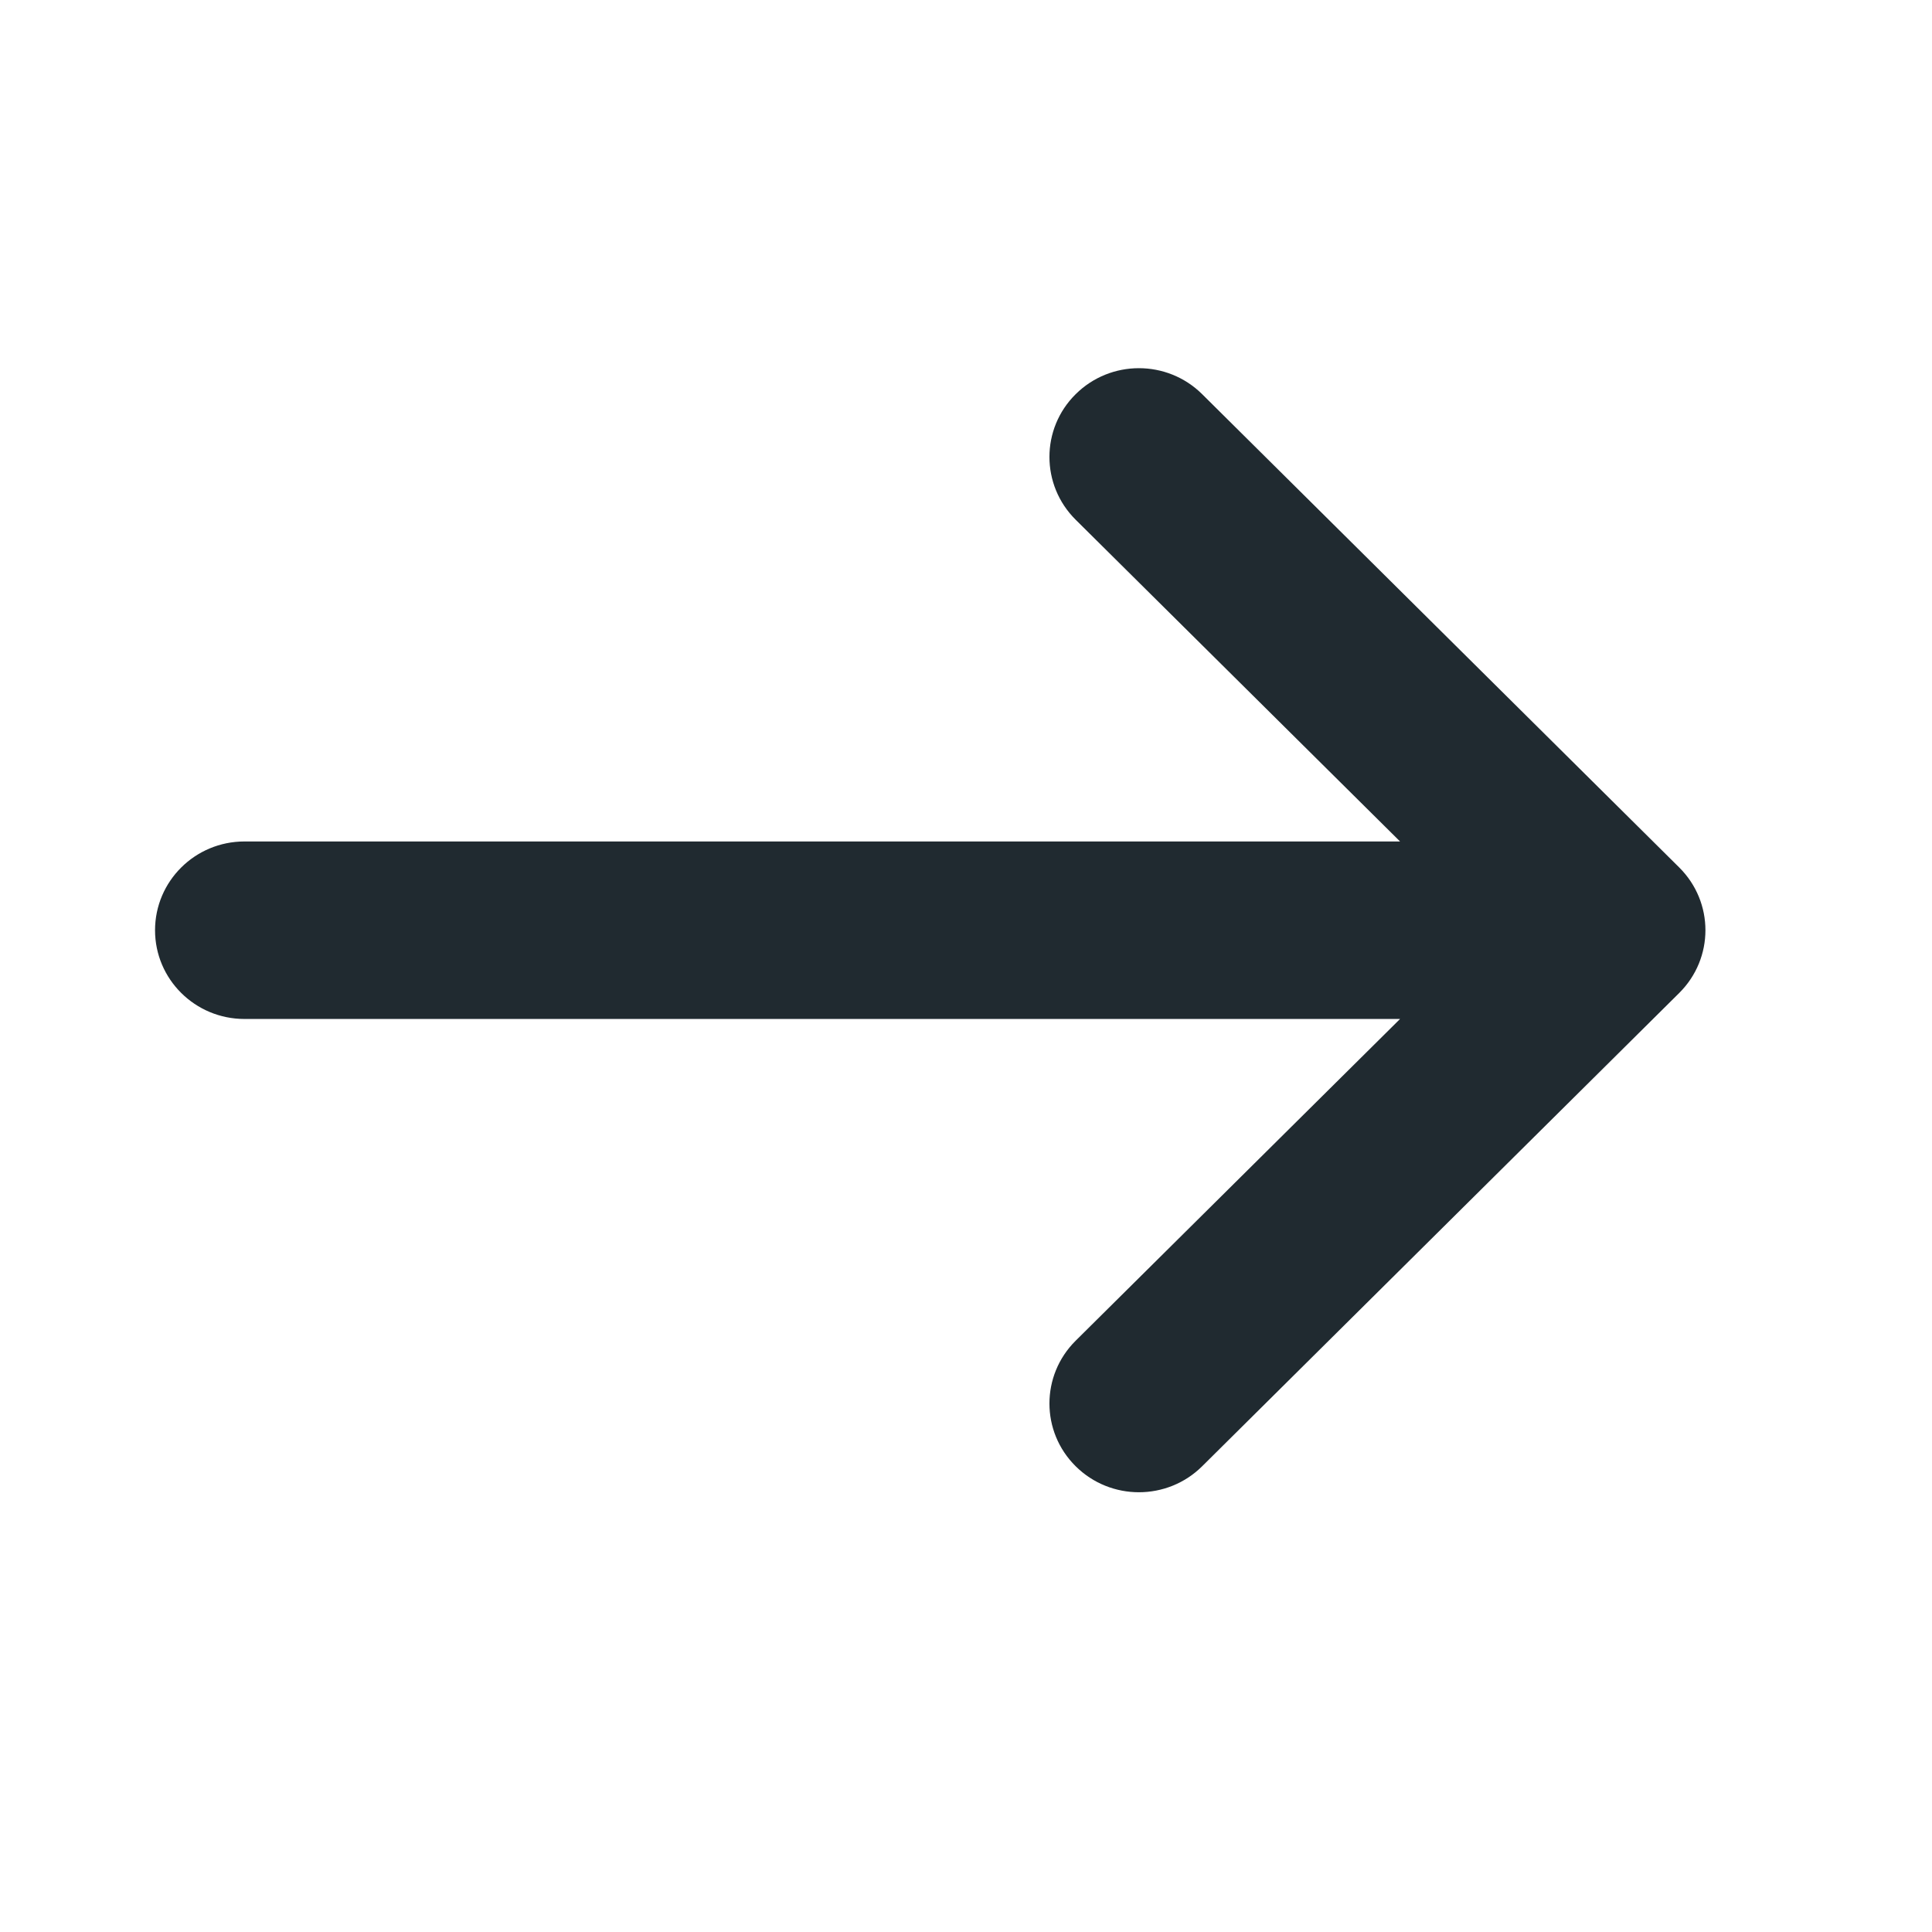 <svg width="24" height="24" viewBox="0 0 24 24" fill="none" xmlns="http://www.w3.org/2000/svg">
<path d="M13.362 6.456C12.928 6.025 12.928 5.327 13.362 4.897C13.796 4.466 14.5 4.466 14.934 4.897L20.86 10.776C21.294 11.207 21.294 11.904 20.86 12.335L14.934 18.214C14.5 18.645 13.796 18.645 13.362 18.214C12.928 17.784 12.928 17.086 13.362 16.655L17.392 12.658H3.037C2.423 12.658 1.926 12.164 1.926 11.556C1.926 10.947 2.423 10.453 3.037 10.453H17.392L13.362 6.456Z" fill="#202A30"/>
</svg>
